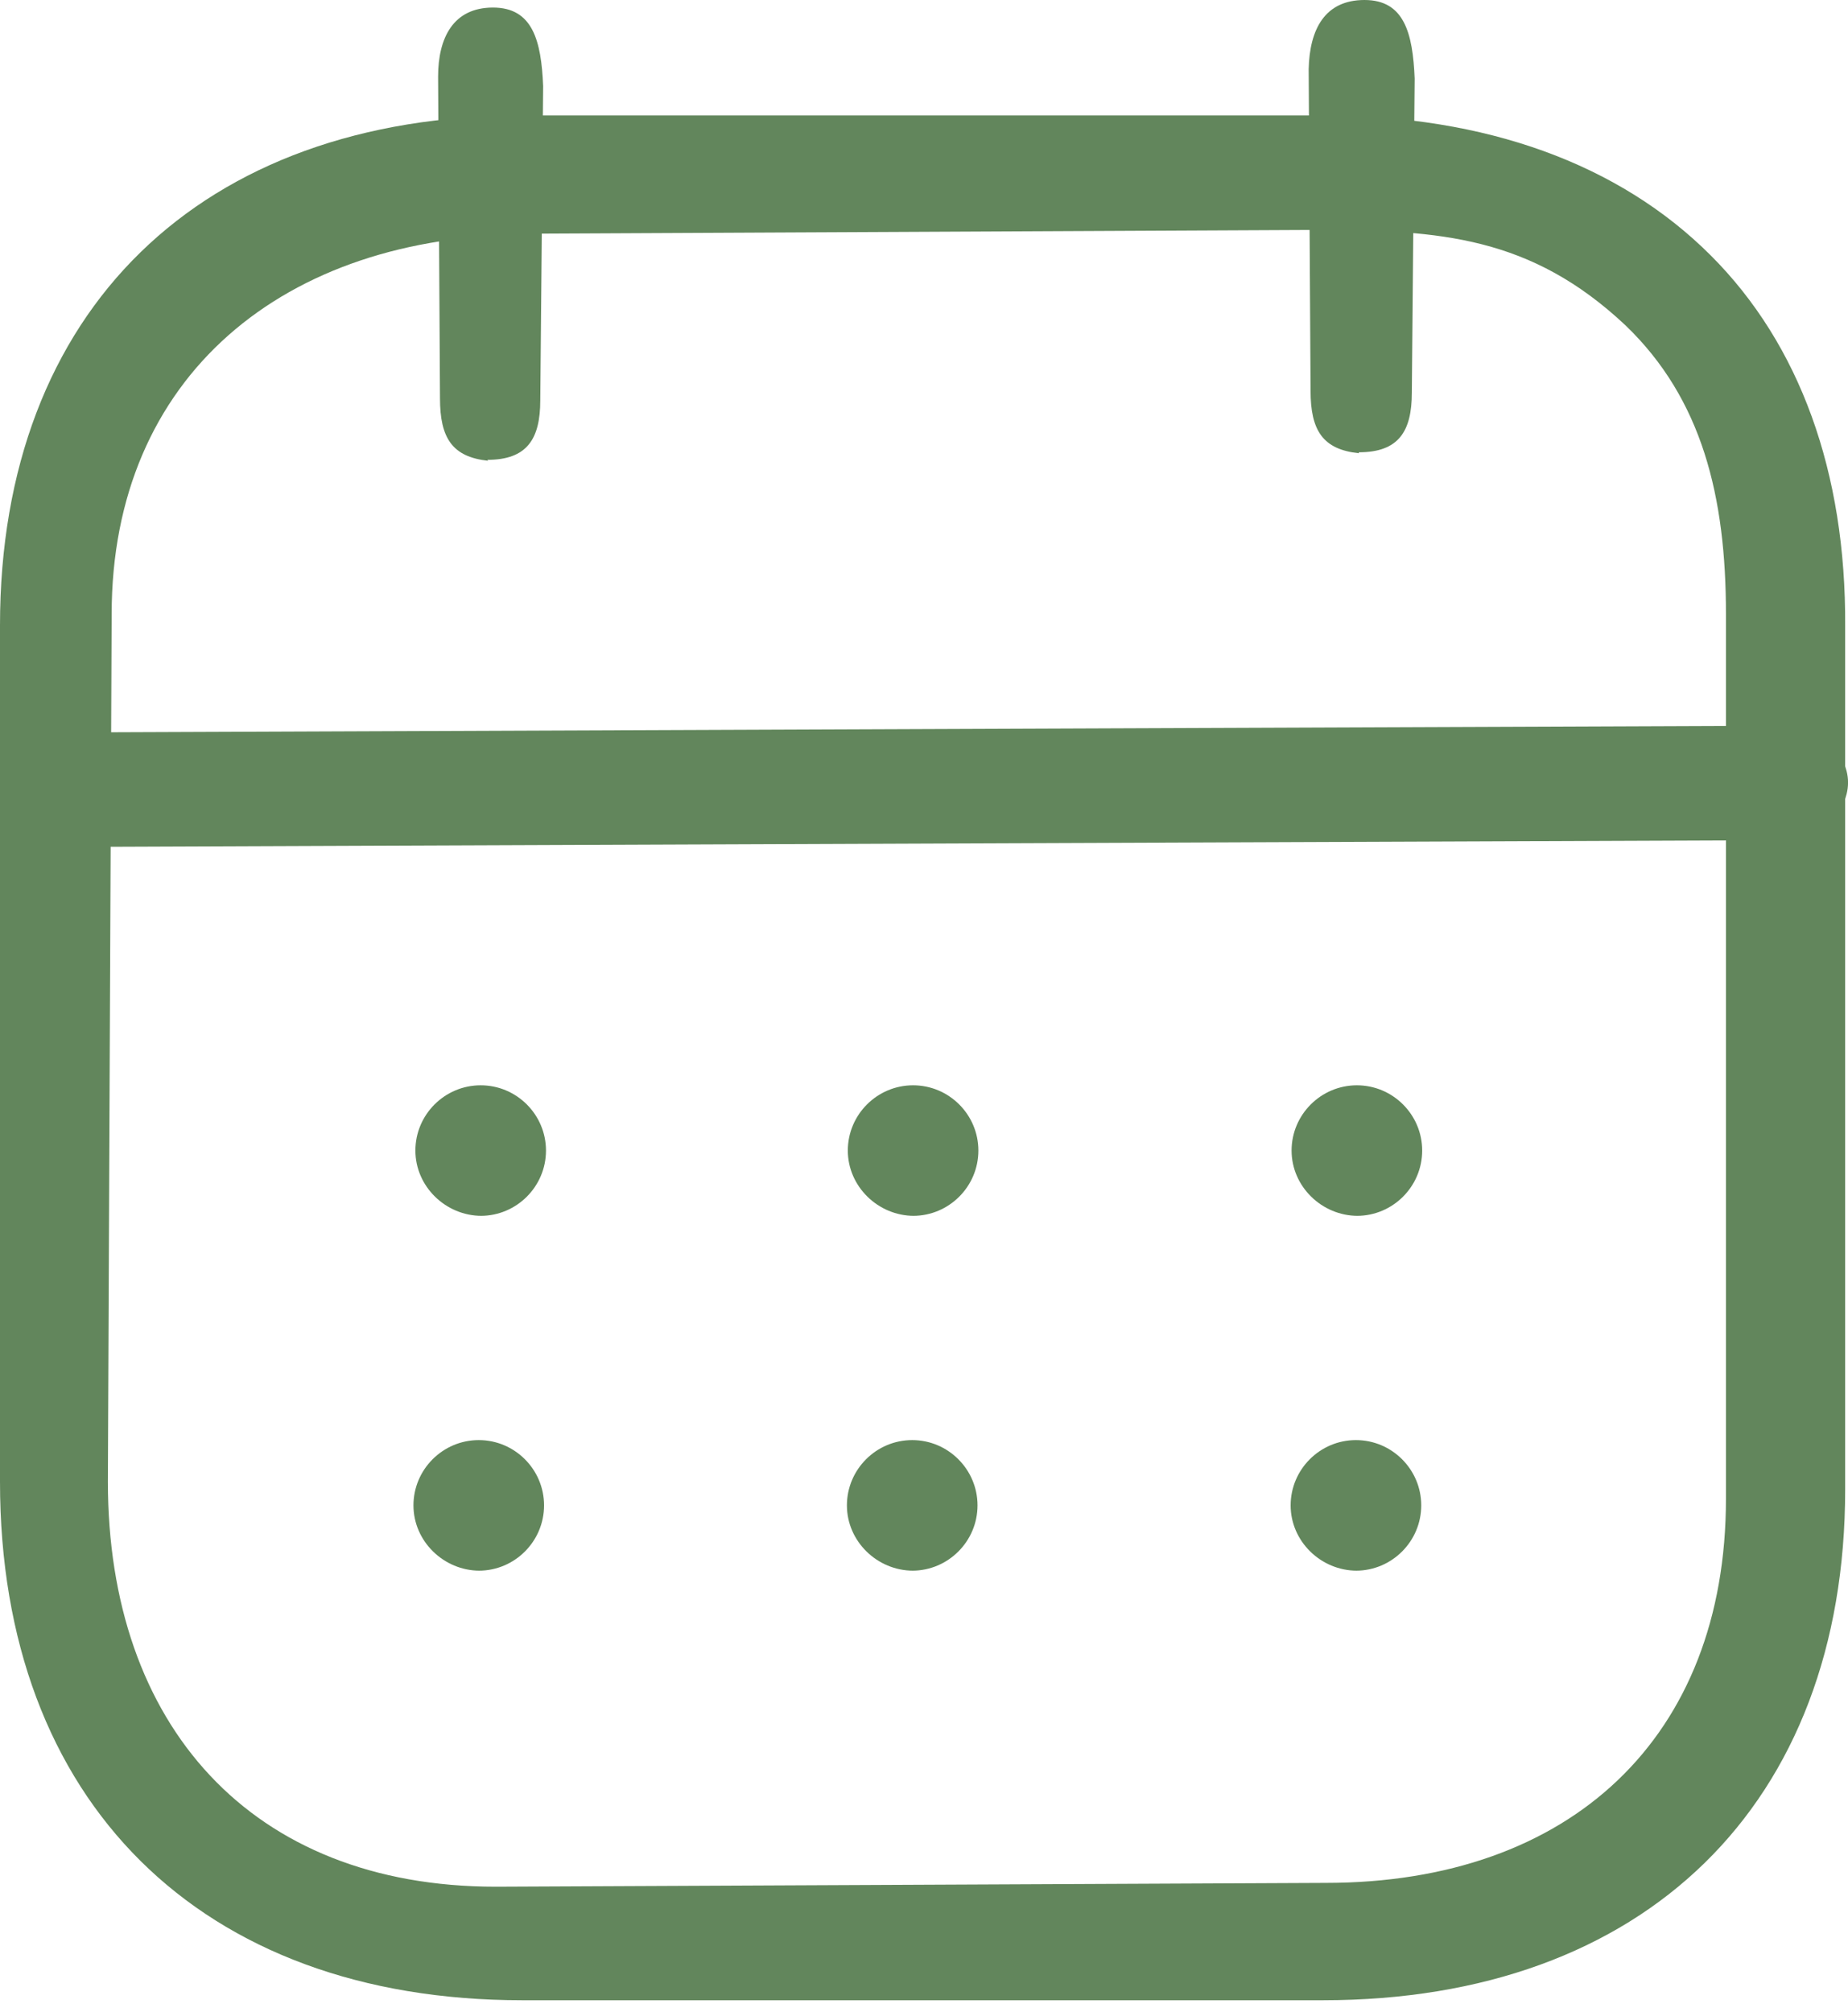 <svg width="45" height="49" viewBox="0 0 45 49" fill="none" xmlns="http://www.w3.org/2000/svg">
<g id="icon calendar green" clip-path="url(#clip0_1961_6361)">
<path id="Vector" fill-rule="evenodd" clip-rule="evenodd" d="M43.272 20.461L2.212 20.622C1.268 20.622 0.484 20 0.484 19.24C0.484 18.479 1.245 17.834 2.212 17.834L43.272 17.673C44.217 17.673 45.001 18.295 45.001 19.055C45.001 19.816 44.24 20.461 43.272 20.461Z" fill="#62865C"/>
<path id="Vector_2" fill-rule="evenodd" clip-rule="evenodd" d="M11.728 29.608C10.853 29.608 10.115 28.894 10.115 28.018C10.115 27.143 10.829 26.429 11.705 26.429C12.581 26.429 13.295 27.143 13.295 28.018C13.295 28.894 12.581 29.608 11.705 29.608" fill="#62865C"/>
<path id="Vector_3" fill-rule="evenodd" clip-rule="evenodd" d="M11.889 11.221C11.014 11.129 10.714 10.668 10.714 9.7L10.668 1.866C10.668 0.922 11.037 0.184 12.004 0.184C12.972 0.184 13.18 0.991 13.226 2.097L13.156 9.747C13.156 10.691 12.834 11.198 11.866 11.198" fill="#62865C"/>
<g id="Group">
<path id="Vector_4" fill-rule="evenodd" clip-rule="evenodd" d="M12.88 5.714C6.912 5.714 2.719 9.17 2.719 14.954L2.627 36.083C2.627 42.005 6.106 45.945 12.074 45.945L32.281 45.852C38.249 45.852 42.028 42.304 42.028 36.498V14.954C42.028 12.097 41.452 9.723 39.585 7.926C37.281 5.76 35.069 5.599 32.074 5.599L12.857 5.691L12.88 5.714ZM32.212 48.71H12.719C4.885 48.71 0 43.871 0 36.083V15.23C0 7.558 4.885 2.811 12.719 2.811H32.235C36.175 2.811 39.424 3.986 41.659 6.221C43.825 8.387 44.954 11.498 44.931 15.253V36.267C44.931 43.94 40.046 48.71 32.212 48.71Z" fill="#62865C"/>
</g>
<path id="Vector_5" fill-rule="evenodd" clip-rule="evenodd" d="M33.088 11.037C32.213 10.945 31.913 10.484 31.913 9.516L31.867 1.682C31.89 0.714 32.259 0 33.227 0C34.194 0 34.402 0.806 34.448 1.912L34.379 9.562C34.379 10.507 34.056 11.014 33.088 11.014" fill="#62865C"/>
<path id="Vector_6" fill-rule="evenodd" clip-rule="evenodd" d="M33.064 29.608C32.188 29.608 31.451 28.894 31.451 28.018C31.451 27.143 32.166 26.429 33.041 26.429C33.917 26.429 34.631 27.143 34.631 28.018C34.631 28.894 33.917 29.608 33.041 29.608" fill="#62865C"/>
<path id="Vector_7" fill-rule="evenodd" clip-rule="evenodd" d="M22.257 29.608C21.382 29.608 20.645 28.894 20.645 28.018C20.645 27.143 21.359 26.429 22.234 26.429C23.11 26.429 23.824 27.143 23.824 28.018C23.824 28.894 23.11 29.608 22.234 29.608" fill="#62865C"/>
<path id="Vector_8" fill-rule="evenodd" clip-rule="evenodd" d="M11.681 38.249C10.806 38.249 10.068 37.535 10.068 36.659C10.068 35.783 10.783 35.069 11.658 35.069C12.534 35.069 13.248 35.783 13.248 36.659C13.248 37.535 12.534 38.249 11.658 38.249" fill="#62865C"/>
<path id="Vector_9" fill-rule="evenodd" clip-rule="evenodd" d="M33.041 38.249C32.165 38.249 31.428 37.535 31.428 36.659C31.428 35.783 32.142 35.069 33.018 35.069C33.893 35.069 34.608 35.783 34.608 36.659C34.608 37.535 33.893 38.249 33.018 38.249" fill="#62865C"/>
<path id="Vector_10" fill-rule="evenodd" clip-rule="evenodd" d="M22.236 38.249C21.36 38.249 20.623 37.535 20.623 36.659C20.623 35.783 21.337 35.069 22.213 35.069C23.088 35.069 23.803 35.783 23.803 36.659C23.803 37.535 23.088 38.249 22.213 38.249" fill="#62865C"/>
</g>
<defs>
<clipPath id="clip0_1961_6361">
<rect width="45" height="48.71" fill="white"/>
</clipPath>
</defs>
</svg>

